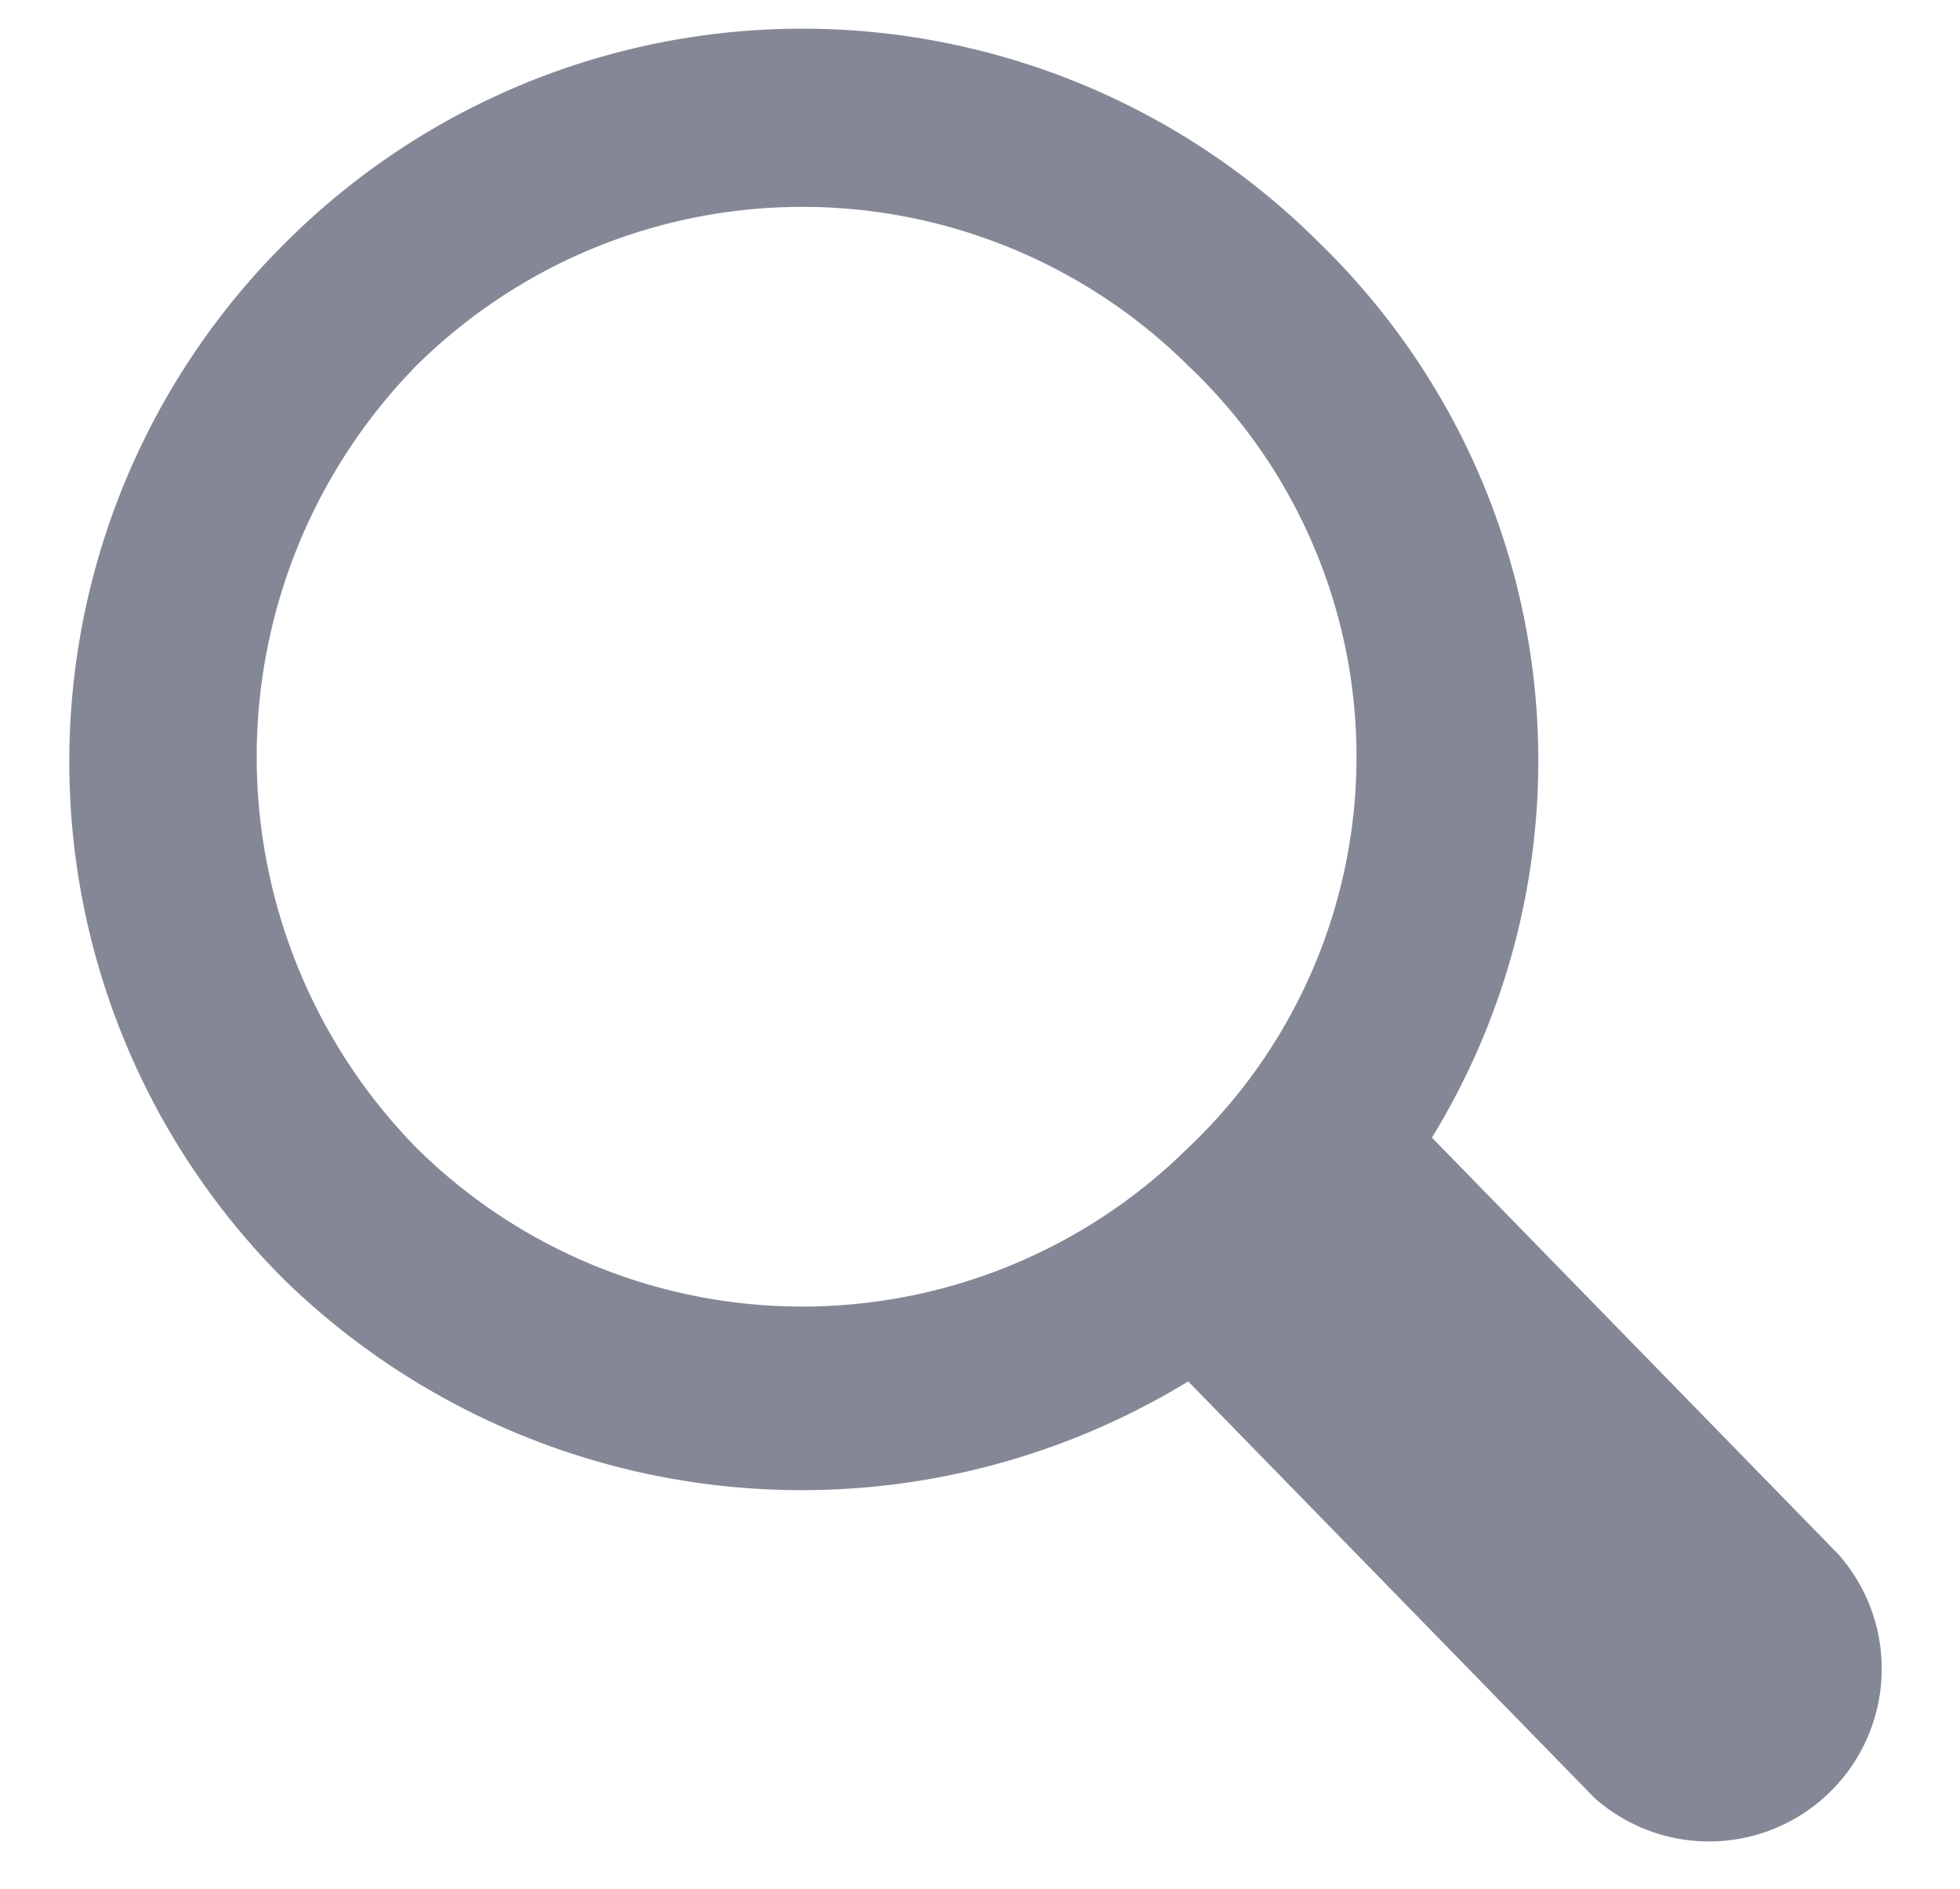 <svg data-name="Layer 1" xmlns="http://www.w3.org/2000/svg" viewBox="0 0 19.3 18.6"><path d="M2.8 2.4a7.2 7.2 0 000 10.2 7.3 7.3 0 008.9 1l4 4.1a1.7 1.7 0 002.4-2.4l-4-4.1A7.1 7.1 0 0013 2.4a7.2 7.2 0 00-10.2 0zm8.9 8.9a5.4 5.4 0 01-7.6 0 5.5 5.5 0 010-7.7 5.4 5.4 0 017.6 0 5.3 5.3 0 010 7.7z" fill="#848896"/></svg>